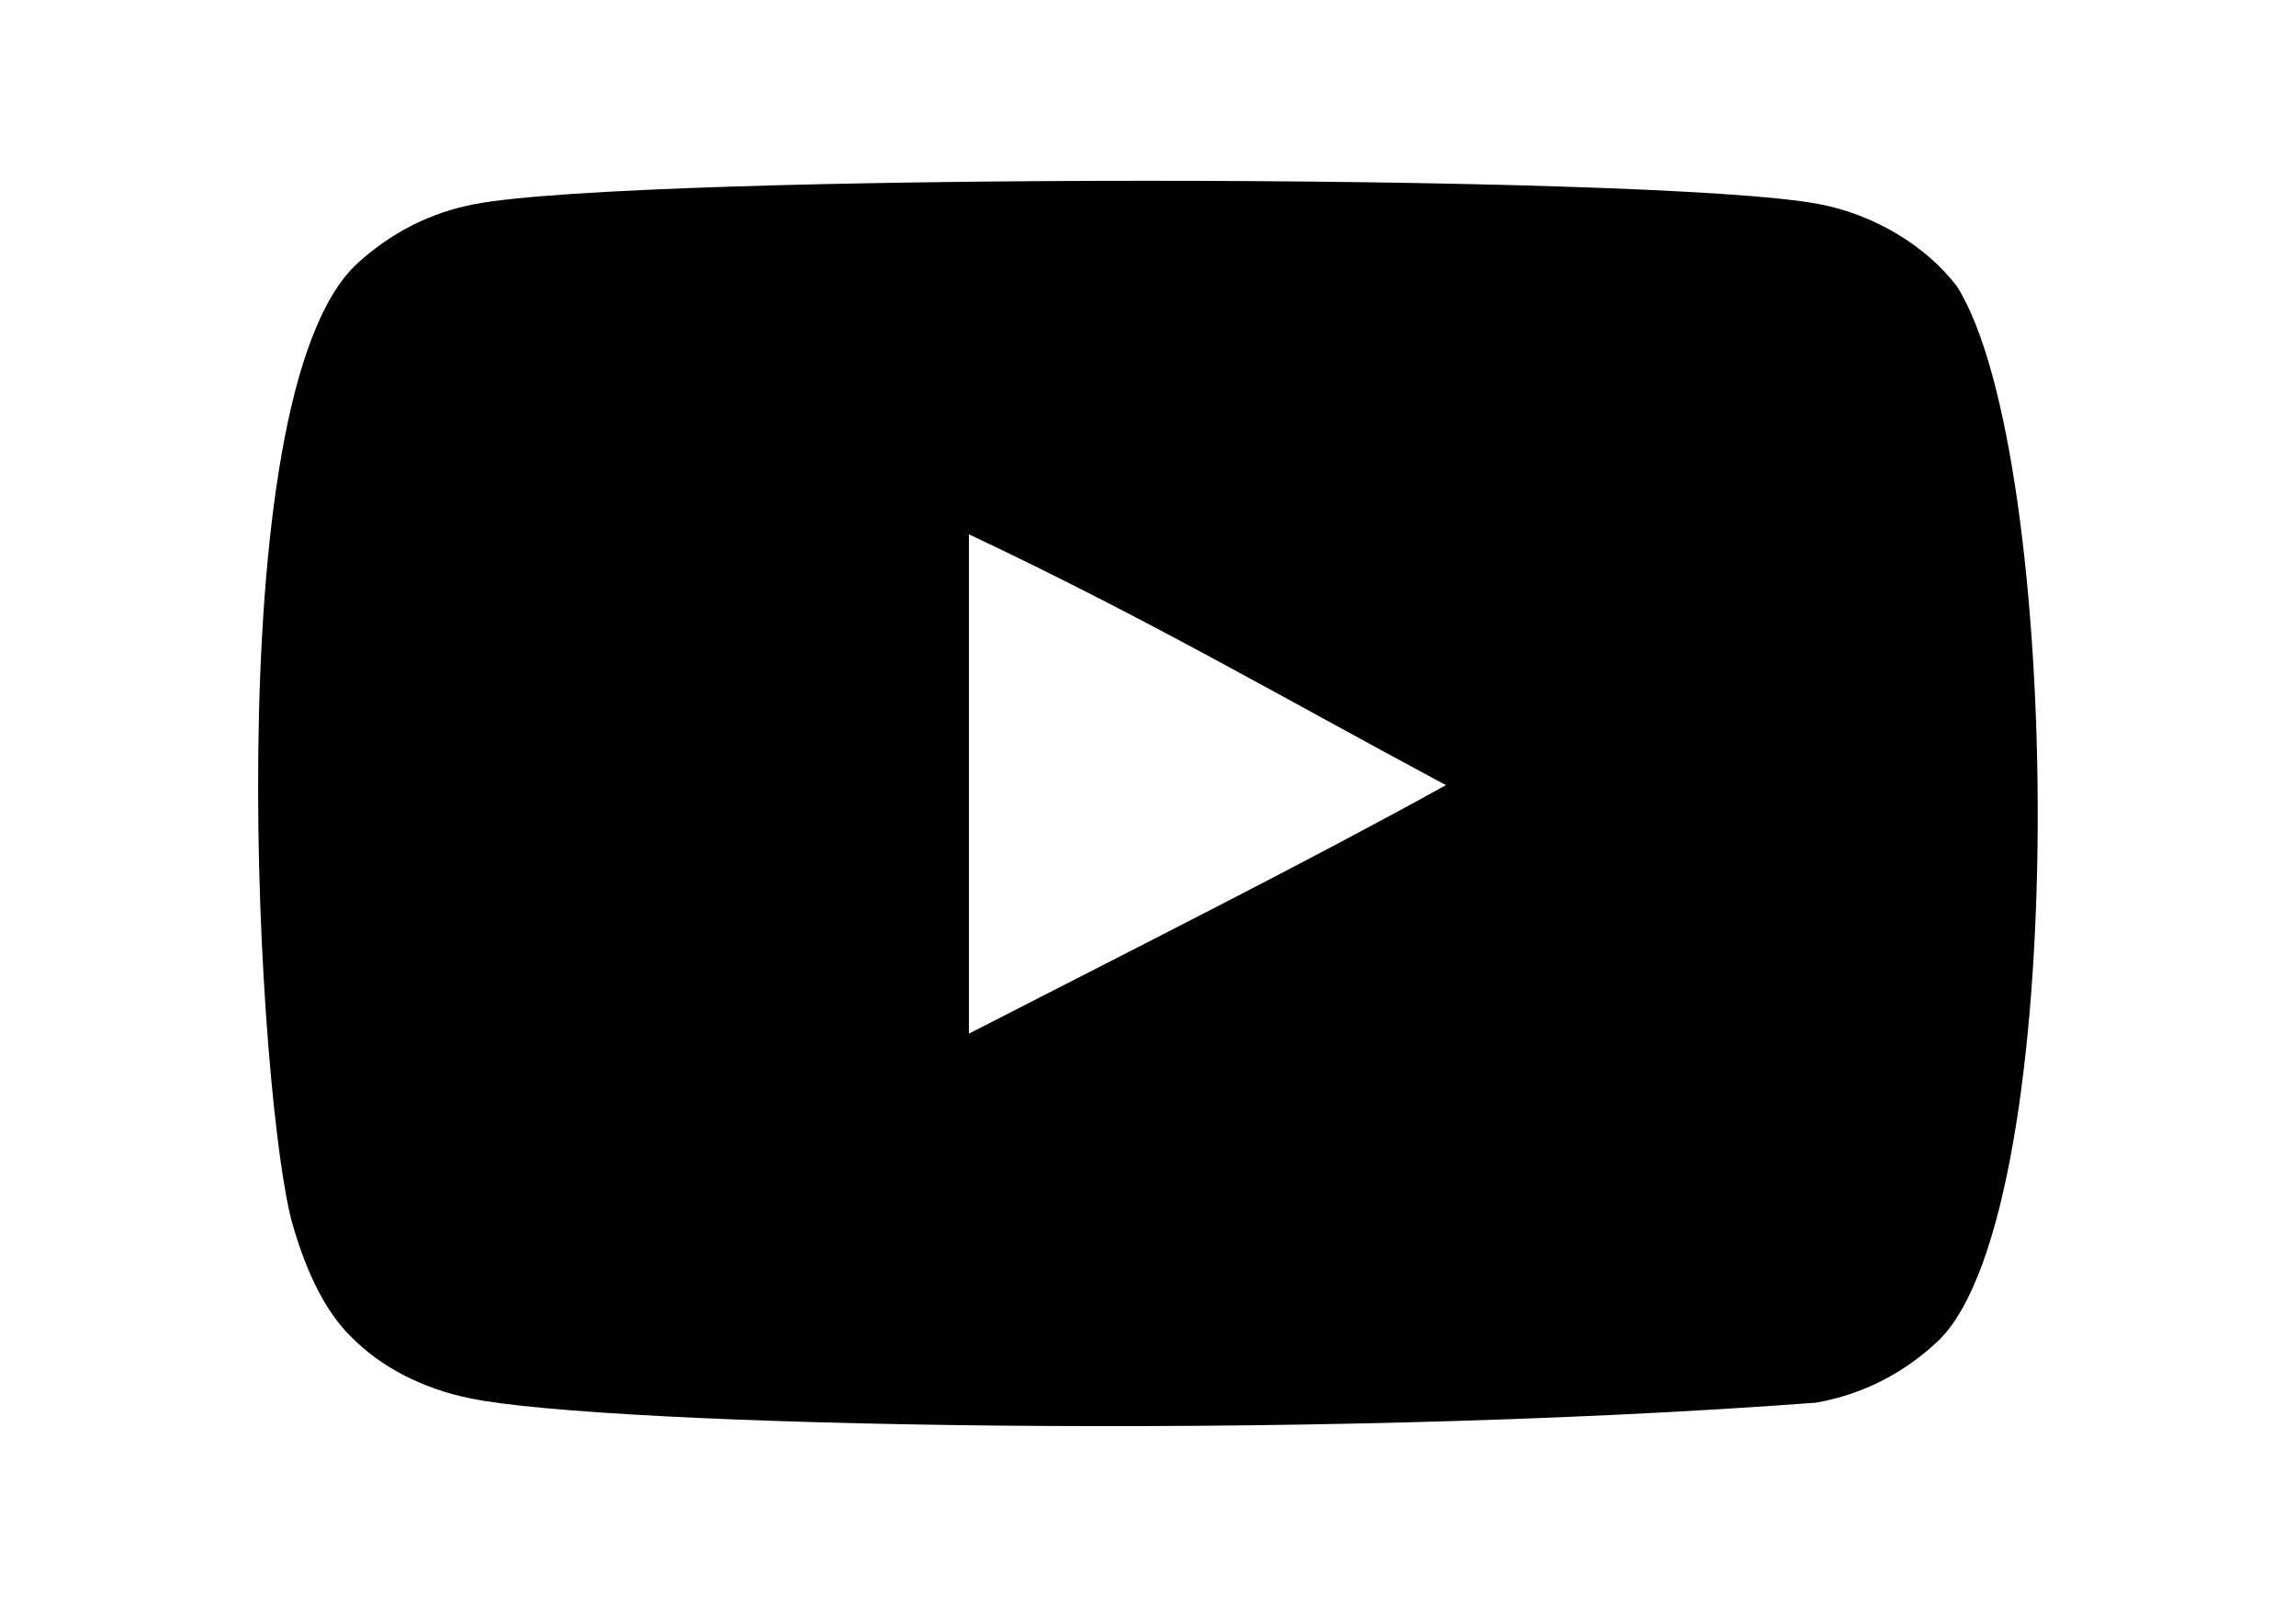 <?xml version="1.0" encoding="utf-8"?>
<!-- Generator: $$$/GeneralStr/196=Adobe Illustrator 27.6.0, SVG Export Plug-In . SVG Version: 6.00 Build 0)  -->
<svg version="1.1" id="Ebene_1" xmlns="http://www.w3.org/2000/svg" xmlns:xlink="http://www.w3.org/1999/xlink" x="0px" y="0px"
	 viewBox="0 0 800 560" style="enable-background:new 0 0 800 560;" xml:space="preserve">
<style type="text/css">
	.st0{fill-rule:evenodd;clip-rule:evenodd;fill:none;}
	.st1{fill-rule:evenodd;clip-rule:evenodd;}
</style>
<rect x="85.2" class="st0" width="630.6" height="559"/>
<g id="Page-1">
	<g id="Dribbble-Light-Preview">
		<g id="icons">
			<path id="youtube-_168_" class="st1" d="M337.6,360.2v-174c61.8,29.1,109.6,57.1,166.2,87.4C457.1,299.5,399.4,328.5,337.6,360.2
				 M681.8,99.7c-10.7-14-28.8-25-48.1-28.6c-56.8-10.8-411.3-10.8-468.1,0c-15.5,2.9-29.3,9.9-41.2,20.8
				c-50,46.4-34.3,295.1-22.3,335.3c5.1,17.4,11.6,30,19.9,38.3c10.6,10.9,25.2,18.4,41.9,21.8c46.8,9.7,287.8,15.1,468.8,1.5
				c16.7-2.9,31.4-10.7,43.1-22C722,420.6,718.8,157.9,681.8,99.7"/>
		</g>
	</g>
</g>
</svg>
